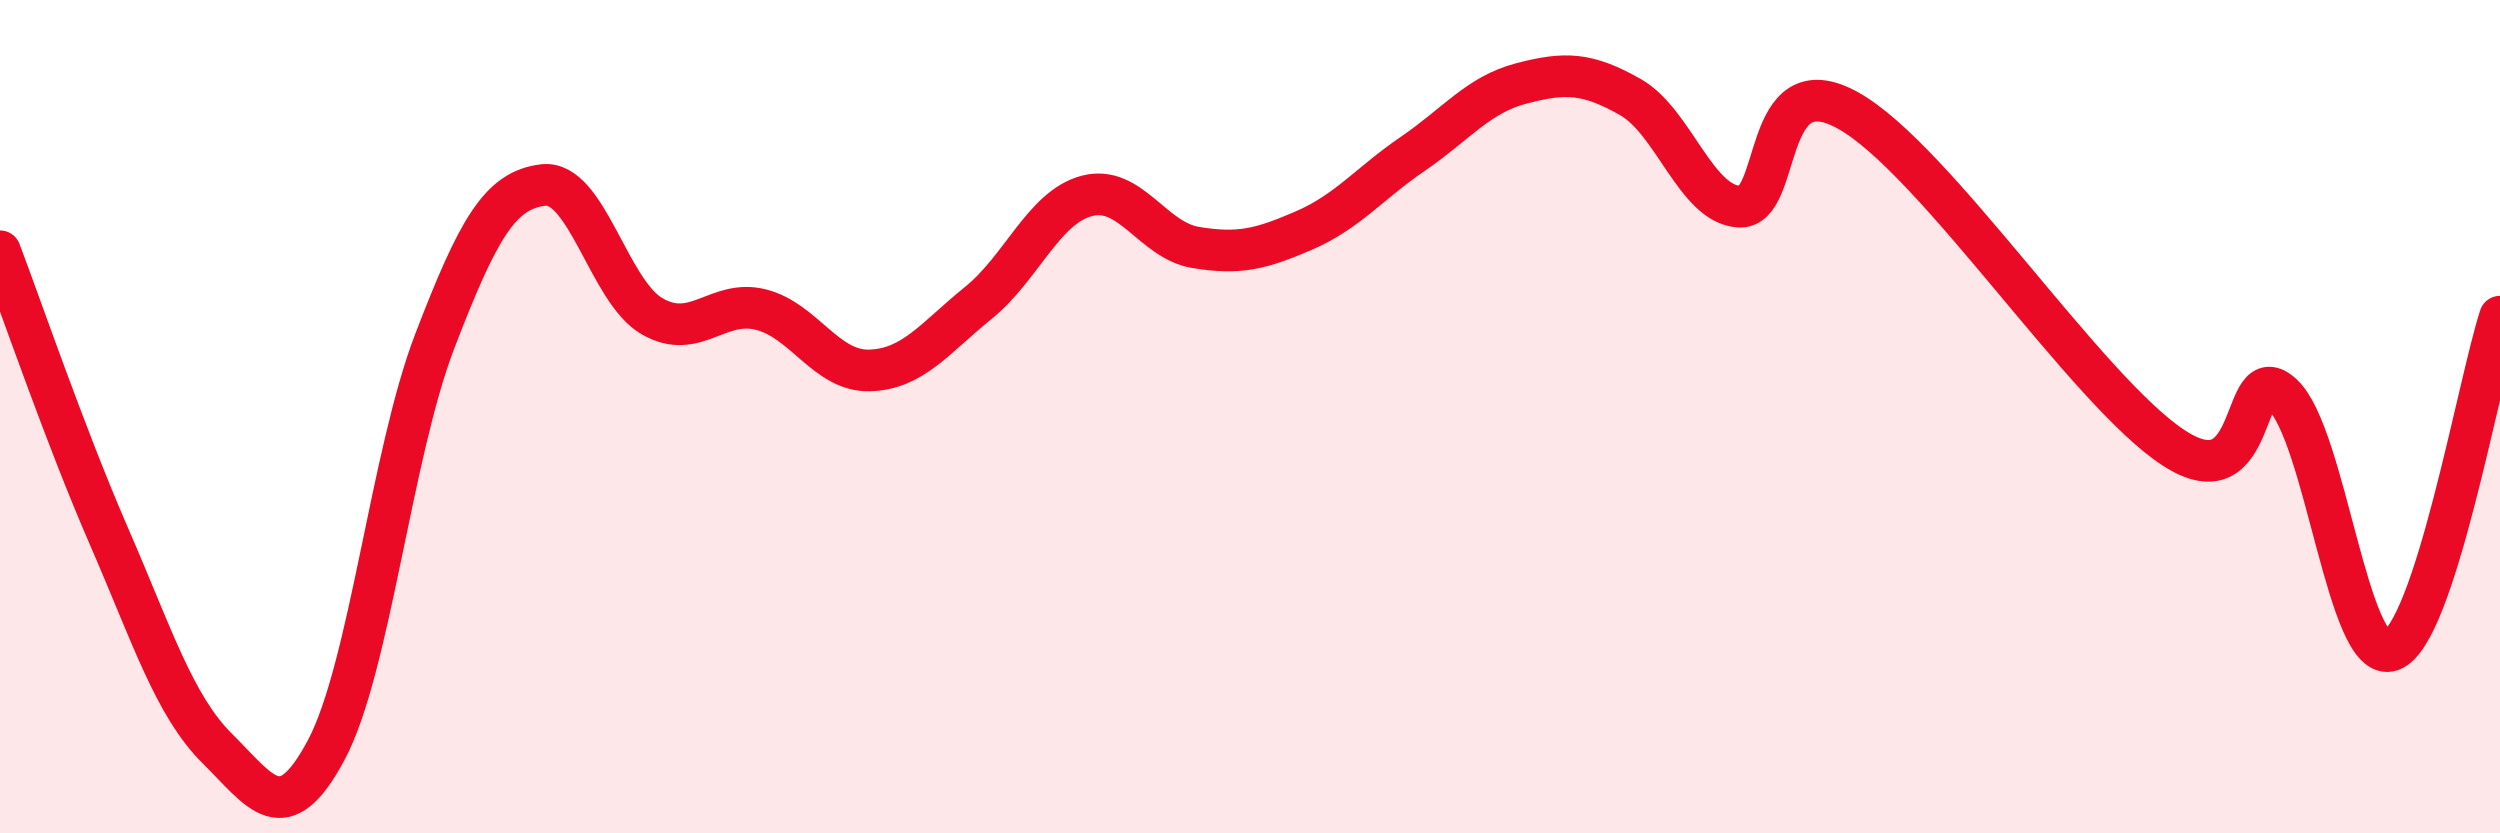 
    <svg width="60" height="20" viewBox="0 0 60 20" xmlns="http://www.w3.org/2000/svg">
      <path
        d="M 0,6.03 C 0.52,7.4 1.57,10.47 2.61,12.86 C 3.65,15.25 4.18,16.94 5.22,17.97 C 6.26,19 6.79,19.95 7.83,18 C 8.87,16.05 9.39,10.91 10.43,8.2 C 11.47,5.49 12,4.56 13.04,4.44 C 14.08,4.32 14.61,6.99 15.65,7.59 C 16.69,8.19 17.22,7.17 18.26,7.43 C 19.3,7.69 19.83,8.92 20.87,8.89 C 21.91,8.86 22.44,8.11 23.48,7.27 C 24.52,6.43 25.05,4.97 26.09,4.7 C 27.13,4.43 27.66,5.77 28.7,5.94 C 29.74,6.11 30.26,5.98 31.3,5.53 C 32.34,5.08 32.87,4.4 33.91,3.69 C 34.95,2.98 35.48,2.27 36.52,2 C 37.56,1.73 38.09,1.74 39.13,2.33 C 40.17,2.92 40.7,4.9 41.74,4.96 C 42.78,5.02 42.26,1.49 44.35,2.65 C 46.44,3.81 50.08,9.39 52.17,10.75 C 54.26,12.11 53.74,8.5 54.78,9.47 C 55.82,10.44 56.35,15.98 57.39,15.61 C 58.43,15.24 59.48,9.2 60,7.6L60 20L0 20Z"
        fill="#EB0A25"
        opacity="0.1"
        stroke-linecap="round"
        stroke-linejoin="round"
      />
      <path
        d="M 0,6.03 C 0.52,7.4 1.57,10.47 2.61,12.86 C 3.65,15.25 4.18,16.94 5.22,17.97 C 6.26,19 6.79,19.95 7.83,18 C 8.87,16.05 9.39,10.91 10.43,8.2 C 11.47,5.49 12,4.56 13.04,4.44 C 14.08,4.32 14.61,6.99 15.65,7.59 C 16.69,8.19 17.22,7.17 18.26,7.43 C 19.3,7.69 19.83,8.92 20.87,8.89 C 21.91,8.86 22.44,8.11 23.48,7.27 C 24.52,6.43 25.05,4.97 26.09,4.7 C 27.13,4.43 27.66,5.77 28.7,5.94 C 29.74,6.11 30.26,5.98 31.3,5.53 C 32.34,5.08 32.87,4.4 33.91,3.69 C 34.95,2.98 35.48,2.27 36.52,2 C 37.56,1.73 38.09,1.74 39.13,2.33 C 40.17,2.92 40.7,4.9 41.74,4.96 C 42.78,5.02 42.26,1.49 44.35,2.65 C 46.44,3.81 50.08,9.39 52.17,10.75 C 54.26,12.11 53.74,8.5 54.78,9.47 C 55.82,10.44 56.35,15.98 57.39,15.61 C 58.43,15.24 59.48,9.2 60,7.6"
        stroke="#EB0A25"
        stroke-width="1"
        fill="none"
        stroke-linecap="round"
        stroke-linejoin="round"
      />
    </svg>
  
